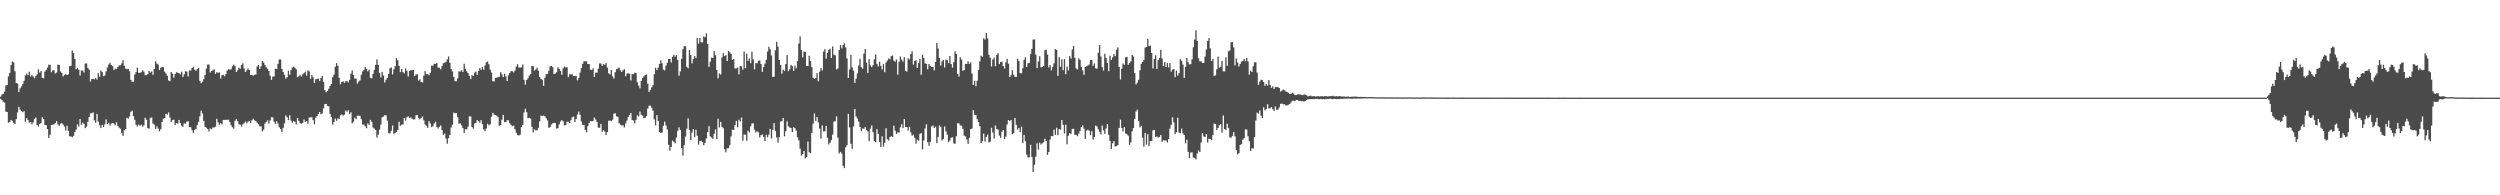 <?xml version="1.0" encoding="UTF-8"?>
<svg xmlns="http://www.w3.org/2000/svg" width="1920" height="150">
  <path d="M0 74.237h1v1.628H0zM1 72.570h1v4.290H1zM2 72.077h1v6.059H2zM3 70.331h1v8.521H3zM4 65.652h1v20.051H4zM5 65.301h1v20.724H5zM6 58.551h1v35.734H6zM7 55.984h1v37.622H7zM8 50.017h1v42.219H8zM9 47.265h1v45.499H9zM10 47.957h1v46.279H10zM11 54.722h1v40.527H11zM12 63.669h1v27.802H12zM13 64.159h1v22.210H13zM14 70.588h1v11.444H14zM15 67.785h1v16.457H15zM16 66.336h1v18.976H16zM17 64.569h1v21.654H17zM18 61.986h1v23.346H18zM19 57.977h1v35.476H19zM20 56.506h1v34.225H20zM21 57.773h1v34.341H21zM22 55.088h1v39.124H22zM23 58.725h1v34.929H23zM24 57.650h1v37.772H24zM25 58.653h1v35.405H25zM26 60.129h1v31.175H26zM27 58.505h1v31.800H27zM28 57.211h1v38.715H28zM29 53.237h1v44.054H29zM30 55.763h1v39.396H30zM31 54.559h1v40.000H31zM32 59.821h1v30.218H32zM33 60.203h1v31.302H33zM34 55.057h1v40.790H34zM35 53.694h1v42.477H35zM36 51.857h1v47.209H36zM37 49.669h1v56.245H37zM38 49.780h1v53.626H38zM39 55.492h1v40.495H39zM40 54.078h1v41.779H40zM41 53.929h1v41.577H41zM42 56.429h1v38.061H42zM43 55.710h1v37.319H43zM44 49.557h1v46.050H44zM45 49.913h1v46.703H45zM46 54.839h1v40.069H46zM47 55.962h1v38.593H47zM48 58.677h1v37.004H48zM49 57.458h1v39.718H49zM50 57.006h1v43.249H50zM51 57.667h1v38.874H51zM52 57.083h1v43.437H52zM53 50.793h1v53.904H53zM54 50.542h1v54.197H54zM55 38.735h1v66.672H55zM56 40.798h1v63.559H56zM57 45.350h1v56.050H57zM58 53.155h1v46.360H58zM59 52.051h1v43.456H59zM60 53.497h1v43.748H60zM61 58.000h1v33.415H61zM62 54.208h1v41.647H62zM63 54.109h1v39.972H63zM64 55.648h1v39.411H64zM65 48.858h1v49.524H65zM66 48.689h1v48.494H66zM67 52.149h1v41.366H67zM68 53.502h1v36.369H68zM69 62.596h1v24.452H69zM70 60.725h1v26.317H70zM71 60.508h1v25.757H71zM72 60.933h1v31.408H72zM73 59.872h1v34.410H73zM74 61.133h1v26.342H74zM75 56.174h1v37.256H75zM76 58.924h1v37.281H76zM77 54.117h1v44.214H77zM78 55.414h1v40.410H78zM79 58.520h1v39.066H79zM80 57.979h1v37.529H80zM81 54.854h1v36.868H81zM82 51.882h1v43.327H82zM83 49.552h1v44.806H83zM84 48.119h1v48.413H84zM85 49.901h1v44.992H85zM86 50.830h1v43.640H86zM87 53.744h1v41.162H87zM88 52.799h1v43.505H88zM89 53.054h1v40.877H89zM90 51.421h1v45.248H90zM91 50.216h1v47.812H91zM92 50.113h1v48.816H92zM93 48.676h1v53.354H93zM94 46.209h1v58.141H94zM95 50.589h1v49.443H95zM96 52.653h1v46.403H96zM97 53.128h1v37.364H97zM98 52.833h1v38.342H98zM99 54.748h1v34.688H99zM100 61.331h1v24.506H100zM101 62.804h1v22.229H101zM102 62.778h1v26.418H102zM103 57.250h1v34.814H103zM104 55.343h1v40.442H104zM105 51.903h1v45.239H105zM106 55.896h1v39.770H106zM107 55.894h1v40.713H107zM108 55.462h1v40.263H108zM109 53.918h1v43.362H109zM110 55.020h1v41.230H110zM111 57.783h1v32.676H111zM112 57.678h1v34.253H112zM113 56.956h1v41.434H113zM114 54.516h1v44.298H114zM115 55.697h1v34.762H115zM116 54.907h1v35.368H116zM117 57.463h1v37.390H117zM118 52.971h1v42.772H118zM119 47.139h1v51.887H119zM120 48.862h1v48.184H120zM121 49.624h1v49.088H121zM122 53.696h1v47.241H122zM123 52.044h1v47.254H123zM124 51.312h1v42.317H124zM125 51.660h1v39.496H125zM126 55.059h1v35.567H126zM127 56.496h1v30.963H127zM128 58.161h1v29.812H128zM129 61.818h1v24.570H129zM130 62.328h1v27.932H130zM131 55.355h1v38.365H131zM132 56.649h1v35.658H132zM133 59.649h1v32.269H133zM134 56.867h1v39.236H134zM135 55.477h1v38.975H135zM136 55.841h1v39.201H136zM137 56.097h1v36.027H137zM138 57.099h1v37.486H138zM139 55.022h1v41.424H139zM140 59.140h1v38.125H140zM141 57.008h1v37.719H141zM142 54.635h1v40.332H142zM143 55.054h1v38.343H143zM144 58.728h1v34.388H144zM145 54.119h1v43.495H145zM146 54.190h1v43.564H146zM147 52.256h1v47.763H147zM148 51.320h1v50.686H148zM149 53.429h1v46.327H149zM150 54.304h1v44.711H150zM151 53.040h1v43.053H151zM152 52.184h1v41.371H152zM153 62.088h1v27.196H153zM154 63.892h1v21.135H154zM155 62.750h1v24.489H155zM156 60.815h1v32.016H156zM157 57.532h1v39.914H157zM158 52.706h1v45.388H158zM159 49.634h1v49.410H159zM160 49.576h1v51.365H160zM161 55.670h1v42.916H161zM162 54.549h1v44.734H162zM163 54.010h1v43.922H163zM164 53.255h1v44.592H164zM165 56.686h1v40.585H165zM166 55.470h1v35.770H166zM167 55.955h1v38.000H167zM168 55.674h1v40.072H168zM169 60.237h1v34.287H169zM170 57.757h1v37.804H170zM171 57.503h1v34.601H171zM172 58.609h1v33.487H172zM173 56.878h1v35.153H173zM174 54.183h1v37.832H174zM175 53.131h1v38.779H175zM176 53.438h1v40.283H176zM177 53.251h1v42.941H177zM178 50.947h1v46.815H178zM179 49.660h1v49.144H179zM180 50.814h1v41.973H180zM181 55.277h1v36.124H181zM182 54.133h1v38.903H182zM183 51.915h1v43.510H183zM184 52.789h1v42.917H184zM185 49.874h1v47.344H185zM186 48.650h1v46.863H186zM187 52.562h1v42.063H187zM188 55.254h1v38.120H188zM189 54.069h1v40.772H189zM190 52.606h1v40.764H190zM191 53.825h1v38.992H191zM192 57.536h1v36.748H192zM193 57.518h1v34.868H193zM194 58.052h1v33.149H194zM195 57.377h1v35.018H195zM196 57.232h1v35.791H196zM197 51.083h1v43.158H197zM198 49.916h1v45.539H198zM199 52.948h1v44.012H199zM200 50.927h1v46.165H200zM201 46.869h1v54.119H201zM202 48.042h1v51.482H202zM203 49.823h1v45.138H203zM204 51.668h1v41.949H204zM205 52.736h1v39.721H205zM206 54.551h1v40.349H206zM207 58.160h1v34.424H207zM208 61.347h1v28.665H208zM209 58.939h1v31.223H209zM210 58.661h1v34.777H210zM211 52.726h1v42.418H211zM212 53.053h1v40.151H212zM213 49.001h1v45.947H213zM214 45.686h1v52.106H214zM215 45.673h1v53.431H215zM216 52.950h1v48.443H216zM217 55.220h1v42.980H217zM218 57.413h1v37.345H218zM219 60.440h1v28.256H219zM220 59.215h1v30.781H220zM221 54.287h1v37.972H221zM222 57.385h1v31.143H222zM223 53.851h1v38.719H223zM224 51.980h1v42.222H224zM225 51.281h1v41.742H225zM226 52.045h1v41.513H226zM227 53.167h1v42.349H227zM228 59.295h1v31.344H228zM229 58.530h1v34.317H229zM230 57.436h1v37.253H230zM231 58.805h1v36.169H231zM232 57.056h1v37.371H232zM233 56.216h1v35.555H233zM234 55.119h1v38.477H234zM235 58.043h1v34.929H235zM236 54.134h1v40.953H236zM237 54.843h1v35.551H237zM238 60.510h1v29.578H238zM239 57.611h1v32.535H239zM240 59.458h1v32.840H240zM241 63.623h1v31.874H241zM242 60.815h1v29.593H242zM243 60.653h1v28.443H243zM244 60.279h1v27.258H244zM245 62.254h1v23.761H245zM246 60.016h1v27.764H246zM247 58.309h1v28.823H247zM248 62.855h1v20.415H248zM249 69.246h1v10.676H249zM250 70.834h1v9.010H250zM251 69.857h1v11.418H251zM252 68.125h1v13.502H252zM253 65.962h1v21.474H253zM254 64.510h1v25.430H254zM255 59.265h1v36.339H255zM256 57.319h1v36.382H256zM257 51.232h1v39.920H257zM258 48.504h1v44.252H258zM259 50.552h1v40.435H259zM260 59.747h1v31.717H260zM261 64.786h1v23.727H261zM262 62.987h1v24.897H262zM263 62.463h1v26.297H263zM264 63.573h1v24.440H264zM265 62.478h1v22.398H265zM266 62.247h1v23.635H266zM267 63.244h1v21.413H267zM268 61.302h1v26.273H268zM269 56.574h1v29.711H269zM270 54.108h1v40.606H270zM271 57.534h1v35.948H271zM272 60.383h1v29.989H272zM273 60.356h1v31.205H273zM274 64.184h1v24.698H274zM275 62.544h1v26.306H275zM276 61.750h1v27.220H276zM277 57.402h1v34.158H277zM278 54.839h1v40.720H278zM279 53.767h1v41.988H279zM280 51.412h1v45.571H280zM281 53.016h1v45.440H281zM282 54.855h1v39.931H282zM283 53.569h1v42.358H283zM284 59.748h1v32.305H284zM285 60.224h1v33.315H285zM286 56.714h1v41.240H286zM287 53.666h1v45.090H287zM288 49.808h1v49.980H288zM289 45.566h1v60.051H289zM290 49.906h1v53.540H290zM291 55.895h1v43.692H291zM292 59.421h1v36.339H292zM293 55.216h1v34.871H293zM294 58.035h1v31.490H294zM295 63.341h1v25.142H295zM296 61.232h1v27.400H296zM297 59.781h1v32.898H297zM298 56.775h1v45.455H298zM299 52.428h1v50.109H299zM300 51.812h1v48.621H300zM301 57.173h1v39.184H301zM302 53.290h1v49.440H302zM303 50.775h1v51.414H303zM304 44.588h1v56.701H304zM305 46.286h1v53.596H305zM306 50.564h1v42.917H306zM307 55.409h1v41.180H307zM308 52.998h1v42.819H308zM309 55.377h1v40.105H309zM310 56.294h1v34.267H310zM311 52.504h1v40.236H311zM312 54.384h1v35.627H312zM313 58.780h1v30.584H313zM314 54.438h1v36.246H314zM315 53.981h1v36.126H315zM316 53.909h1v37.285H316zM317 53.667h1v38.133H317zM318 58.428h1v33.174H318zM319 57.176h1v31.418H319zM320 56.965h1v31.297H320zM321 61.895h1v28.844H321zM322 60.917h1v30.854H322zM323 62.976h1v27.506H323zM324 63.387h1v26.083H324zM325 58.112h1v34.333H325zM326 54.616h1v41.089H326zM327 57.049h1v39.531H327zM328 56.850h1v41.348H328zM329 57.823h1v35.230H329zM330 55.760h1v39.158H330zM331 50.422h1v47.282H331zM332 50.475h1v46.509H332zM333 49.007h1v45.816H333zM334 49.027h1v44.411H334zM335 48.371h1v49.062H335zM336 51.932h1v46.758H336zM337 52.036h1v45.352H337zM338 53.201h1v43.100H338zM339 50.663h1v49.270H339zM340 48.619h1v54.850H340zM341 48.000h1v54.581H341zM342 47.742h1v58.672H342zM343 45.678h1v64.639H343zM344 43.366h1v62.709H344zM345 48.281h1v55.345H345zM346 52.997h1v44.962H346zM347 54.910h1v40.863H347zM348 59.045h1v27.452H348zM349 62.352h1v24.695H349zM350 62.428h1v24.340H350zM351 60.142h1v29.930H351zM352 54.780h1v40.300H352zM353 54.962h1v39.747H353zM354 53.963h1v42.345H354zM355 55.350h1v43.035H355zM356 49.000h1v53.073H356zM357 52.809h1v46.409H357zM358 54.859h1v44.520H358zM359 56.142h1v41.068H359zM360 58.238h1v31.106H360zM361 60.713h1v28.751H361zM362 57.674h1v39.831H362zM363 58.370h1v40.394H363zM364 55.834h1v39.117H364zM365 55.009h1v39.350H365zM366 57.491h1v34.712H366zM367 54.487h1v38.600H367zM368 52.272h1v41.982H368zM369 53.642h1v38.629H369zM370 51.300h1v44.140H370zM371 53.580h1v45.817H371zM372 50.204h1v50.487H372zM373 47.877h1v50.777H373zM374 47.266h1v47.757H374zM375 49.371h1v46.888H375zM376 53.474h1v41.949H376zM377 55.716h1v34.057H377zM378 62.300h1v24.324H378zM379 62.553h1v25.494H379zM380 59.915h1v28.557H380zM381 59.680h1v29.147H381zM382 59.164h1v30.836H382zM383 58.917h1v37.579H383zM384 55.440h1v40.570H384zM385 57.241h1v34.592H385zM386 59.263h1v28.994H386zM387 56.647h1v37.129H387zM388 58.664h1v35.033H388zM389 62.187h1v30.155H389zM390 57.867h1v34.533H390zM391 56.073h1v38.565H391zM392 54.586h1v41.399H392zM393 54.741h1v42.209H393zM394 55.670h1v40.796H394zM395 54.187h1v45.008H395zM396 51.135h1v50.805H396zM397 49.283h1v54.462H397zM398 51.849h1v52.252H398zM399 51.909h1v51.522H399zM400 51.718h1v45.836H400zM401 49.503h1v46.389H401zM402 61.275h1v25.111H402zM403 64.962h1v18.548H403zM404 61.399h1v24.807H404zM405 60.063h1v30.826H405zM406 58.030h1v32.465H406zM407 56.916h1v34.121H407zM408 50.734h1v46.704H408zM409 50.815h1v50.828H409zM410 54.099h1v45.243H410zM411 53.339h1v46.789H411zM412 51.974h1v48.092H412zM413 54.287h1v43.866H413zM414 59.233h1v33.978H414zM415 60.636h1v28.092H415zM416 61.292h1v27.770H416zM417 65.888h1v22.880H417zM418 59.684h1v29.657H418zM419 57.000h1v33.819H419zM420 56.694h1v35.875H420zM421 54.323h1v43.792H421zM422 50.993h1v46.688H422zM423 50.695h1v44.881H423zM424 51.541h1v43.185H424zM425 56.940h1v37.426H425zM426 56.401h1v38.148H426zM427 55.437h1v43.298H427zM428 51.639h1v46.822H428zM429 53.006h1v42.526H429zM430 54.523h1v38.782H430zM431 57.460h1v34.795H431zM432 52.546h1v40.566H432zM433 51.111h1v45.241H433zM434 51.740h1v44.327H434zM435 51.588h1v41.839H435zM436 59.260h1v34.211H436zM437 57.060h1v37.404H437zM438 57.212h1v35.109H438zM439 57.015h1v33.083H439zM440 58.452h1v31.070H440zM441 58.340h1v35.368H441zM442 58.454h1v32.844H442zM443 61.746h1v26.253H443zM444 59.935h1v25.721H444zM445 55.755h1v32.427H445zM446 52.309h1v41.043H446zM447 48.975h1v46.981H447zM448 47.062h1v48.859H448zM449 47.037h1v52.736H449zM450 47.138h1v54.556H450zM451 49.201h1v47.737H451zM452 49.193h1v45.254H452zM453 53.477h1v39.446H453zM454 53.793h1v39.412H454zM455 52.478h1v40.402H455zM456 59.069h1v31.141H456zM457 55.691h1v36.125H457zM458 55.864h1v37.815H458zM459 52.674h1v45.334H459zM460 48.761h1v49.383H460zM461 48.754h1v46.419H461zM462 50.566h1v50.664H462zM463 49.215h1v50.755H463zM464 49.821h1v51.228H464zM465 48.455h1v55.259H465zM466 51.909h1v49.461H466zM467 56.276h1v36.458H467zM468 57.161h1v35.428H468zM469 53.727h1v39.338H469zM470 58.683h1v33.243H470zM471 60.318h1v27.039H471zM472 55.426h1v31.551H472zM473 53.193h1v36.170H473zM474 52.610h1v37.069H474zM475 51.874h1v42.761H475zM476 54.050h1v41.757H476zM477 55.233h1v41.139H477zM478 54.019h1v42.221H478zM479 53.091h1v44.793H479zM480 58.573h1v36.215H480zM481 56.488h1v36.153H481zM482 56.286h1v33.547H482zM483 56.664h1v31.622H483zM484 61.822h1v24.968H484zM485 56.951h1v35.133H485zM486 57.003h1v35.616H486zM487 55.805h1v38.934H487zM488 56.101h1v35.976H488zM489 63.189h1v25.292H489zM490 65.736h1v23.706H490zM491 67.798h1v17.810H491zM492 62.116h1v26.046H492zM493 59.858h1v28.928H493zM494 58.603h1v32.201H494zM495 57.713h1v32.846H495zM496 57.178h1v31.917H496zM497 64.330h1v19.078H497zM498 70.543h1v10.635H498zM499 68.964h1v12.196H499zM500 67.128h1v15.624H500zM501 65.397h1v19.599H501zM502 56.927h1v34.769H502zM503 52.009h1v44.260H503zM504 53.844h1v34.601H504zM505 51.912h1v40.913H505zM506 49.138h1v52.277H506zM507 46.340h1v55.660H507zM508 48.662h1v53.099H508zM509 53.421h1v43.198H509zM510 54.039h1v39.384H510zM511 50.378h1v45.960H511zM512 48.292h1v51.164H512zM513 45.278h1v65.933H513zM514 45.240h1v70.403H514zM515 48.016h1v64.822H515zM516 43.635h1v64.366H516zM517 42.042h1v66.768H517zM518 43.569h1v66.505H518zM519 42.204h1v63.389H519zM520 45.994h1v54.437H520zM521 58.164h1v39.629H521zM522 54.815h1v45.053H522zM523 45.086h1v68.596H523zM524 37.825h1v81.672H524zM525 35.496h1v75.997H525zM526 35.520h1v69.313H526zM527 51.333h1v47.499H527zM528 52.451h1v38.463H528zM529 38.395h1v61.338H529zM530 42.270h1v65.256H530zM531 48.638h1v53.182H531zM532 45.430h1v53.697H532zM533 43.076h1v62.301H533zM534 44.669h1v54.962H534zM535 29.070h1v75.178H535zM536 33.590h1v77.445H536zM537 29.121h1v79.073H537zM538 32.429h1v75.696H538zM539 32.665h1v76.390H539zM540 27.993h1v83.532H540zM541 28.606h1v81.096H541zM542 25.612h1v80.742H542zM543 33.714h1v67.758H543zM544 51.328h1v45.571H544zM545 47.340h1v57.437H545zM546 44.226h1v61.469H546zM547 44.476h1v62.159H547zM548 39.216h1v63.569H548zM549 42.466h1v56.947H549zM550 53.684h1v53.132H550zM551 60.133h1v31.048H551zM552 56.405h1v41.459H552zM553 57.277h1v36.387H553zM554 44.155h1v53.233H554zM555 40.788h1v57.650H555zM556 43.054h1v71.538H556zM557 42.355h1v74.616H557zM558 46.881h1v67.074H558zM559 39.085h1v74.756H559zM560 40.137h1v71.343H560zM561 41.473h1v63.258H561zM562 45.932h1v53.666H562zM563 45.303h1v54.475H563zM564 52.566h1v43.398H564zM565 52.454h1v40.414H565zM566 51.925h1v45.794H566zM567 57.107h1v34.818H567zM568 50.761h1v42.503H568zM569 50.952h1v39.314H569zM570 53.559h1v54.517H570zM571 39.560h1v63.684H571zM572 52.312h1v51.158H572zM573 41.206h1v66.826H573zM574 46.793h1v53.605H574zM575 44.907h1v56.770H575zM576 48.601h1v48.477H576zM577 39.709h1v55.163H577zM578 45.563h1v49.130H578zM579 53.230h1v46.355H579zM580 48.370h1v53.434H580zM581 48.662h1v52.201H581zM582 46.677h1v54.893H582zM583 46.493h1v59.042H583zM584 49.214h1v54.543H584zM585 55.134h1v48.088H585zM586 51.521h1v53.634H586zM587 48.860h1v59.403H587zM588 45.942h1v57.562H588zM589 39.599h1v65.933H589zM590 35.836h1v67.595H590zM591 37.840h1v61.144H591zM592 42.618h1v63.681H592zM593 59.100h1v40.649H593zM594 58.880h1v35.612H594zM595 38.630h1v61.852H595zM596 32.091h1v73.455H596zM597 35.717h1v73.831H597zM598 46.087h1v59.222H598zM599 49.818h1v43.578H599zM600 56.601h1v36.461H600zM601 53.449h1v37.166H601zM602 54.612h1v50.087H602zM603 49.214h1v51.540H603zM604 42.272h1v50.920H604zM605 54.684h1v42.352H605zM606 53.175h1v44.660H606zM607 49.833h1v48.461H607zM608 50.817h1v50.609H608zM609 54.442h1v43.282H609zM610 50.358h1v48.091H610zM611 52.524h1v47.703H611zM612 46.927h1v58.469H612zM613 33.408h1v74.369H613zM614 27.962h1v86.230H614zM615 38.385h1v81.054H615zM616 44.104h1v74.295H616zM617 39.649h1v76.305H617zM618 39.847h1v81.805H618zM619 50.638h1v70.033H619zM620 50.736h1v57.948H620zM621 42.785h1v74.217H621zM622 46.922h1v70.610H622zM623 51.556h1v50.484H623zM624 59.649h1v35.340H624zM625 60.620h1v26.521H625zM626 59.939h1v32.903H626zM627 56.158h1v33.638H627zM628 62.446h1v31.500H628zM629 55.017h1v43.762H629zM630 52.264h1v54.200H630zM631 54.086h1v42.284H631zM632 39.581h1v61.317H632zM633 37.780h1v63.015H633zM634 45.030h1v51.691H634zM635 40.640h1v65.094H635zM636 38.441h1v72.511H636zM637 37.414h1v72.272H637zM638 44.430h1v63.185H638zM639 35.664h1v67.693H639zM640 41.961h1v51.483H640zM641 42.552h1v50.533H641zM642 53.367h1v35.993H642zM643 52.596h1v53.130H643zM644 38.411h1v79.471H644zM645 34.603h1v82.026H645zM646 37.132h1v80.864H646zM647 34.555h1v92.778H647zM648 33.182h1v95.950H648zM649 36.397h1v76.720H649zM650 44.938h1v66.618H650zM651 59.872h1v27.626H651zM652 53.348h1v44.485H652zM653 42.197h1v68.207H653zM654 51.719h1v62.576H654zM655 54.210h1v42.899H655zM656 63.637h1v20.014H656zM657 60.441h1v28.931H657zM658 56.422h1v34.538H658zM659 50.281h1v43.193H659zM660 45.160h1v52.389H660zM661 51.593h1v49.229H661zM662 52.736h1v45.942H662zM663 41.129h1v57.782H663zM664 37.658h1v59.909H664zM665 48.067h1v51.736H665zM666 55.976h1v45.011H666zM667 45.411h1v63.049H667zM668 50.228h1v48.538H668zM669 51.486h1v44.896H669zM670 49.997h1v51.607H670zM671 45.492h1v62.796H671zM672 41.825h1v67.457H672zM673 49.065h1v50.183H673zM674 51.050h1v51.810H674zM675 47.460h1v61.584H675zM676 50.488h1v62.450H676zM677 53.302h1v51.432H677zM678 49.237h1v63.376H678zM679 55.446h1v54.178H679zM680 48.048h1v50.482H680zM681 46.437h1v60.539H681zM682 44.969h1v62.889H682zM683 45.503h1v59.727H683zM684 43.086h1v61.563H684zM685 42.631h1v62.543H685zM686 46.539h1v50.039H686zM687 47.340h1v53.025H687zM688 45.656h1v57.175H688zM689 57.326h1v44.367H689zM690 47.454h1v54.347H690zM691 43.375h1v54.393H691zM692 45.801h1v49.600H692zM693 47.300h1v51.034H693zM694 43.949h1v47.448H694zM695 54.498h1v43.096H695zM696 55.005h1v42.577H696zM697 44.763h1v55.487H697zM698 45.603h1v51.809H698zM699 41.536h1v60.134H699zM700 39.498h1v64.732H700zM701 49.617h1v53.710H701zM702 46.937h1v58.941H702zM703 46.157h1v64.159H703zM704 52.156h1v55.063H704zM705 48.431h1v59.646H705zM706 45.333h1v57.457H706zM707 57.413h1v44.791H707zM708 42.094h1v72.660H708zM709 44.499h1v63.372H709zM710 48.701h1v49.962H710zM711 49.115h1v46.395H711zM712 53.218h1v56.060H712zM713 49.145h1v62.781H713zM714 50.627h1v58.307H714zM715 51.512h1v45.689H715zM716 51.440h1v44.919H716zM717 53.992h1v44.294H717zM718 47.624h1v49.657H718zM719 33.060h1v76.887H719zM720 37.287h1v67.997H720zM721 44.540h1v51.793H721zM722 50.398h1v46.924H722zM723 47.191h1v60.718H723zM724 46.058h1v60.654H724zM725 51.765h1v45.410H725zM726 45.712h1v55.196H726zM727 46.205h1v57.217H727zM728 48.457h1v60.733H728zM729 43.033h1v64.824H729zM730 49.227h1v56.477H730zM731 51.915h1v53.489H731zM732 47.673h1v62.424H732zM733 39.414h1v71.021H733zM734 41.429h1v63.228H734zM735 56.819h1v37.769H735zM736 58.850h1v35.999H736zM737 43.981h1v52.313H737zM738 45.782h1v50.788H738zM739 54.392h1v44.602H739zM740 53.797h1v50.329H740zM741 49.047h1v55.763H741zM742 49.150h1v57.939H742zM743 47.043h1v63.445H743zM744 49.074h1v56.805H744zM745 47.866h1v51.376H745zM746 56.533h1v42.273H746zM747 65.249h1v19.349H747zM748 61.980h1v26.173H748zM749 66.199h1v22.051H749zM750 61.996h1v29.565H750zM751 53.696h1v40.117H751zM752 47.178h1v49.696H752zM753 42.762h1v67.081H753zM754 43.593h1v64.931H754zM755 29.461h1v73.216H755zM756 30.436h1v78.215H756zM757 25.306h1v79.811H757zM758 29.505h1v73.794H758zM759 42.078h1v67.293H759zM760 44.344h1v64.450H760zM761 51.077h1v47.084H761zM762 45.695h1v56.038H762zM763 44.303h1v62.027H763zM764 50.880h1v45.472H764zM765 42.176h1v56.904H765zM766 40.898h1v58.706H766zM767 49.259h1v54.841H767zM768 47.665h1v58.120H768zM769 47.318h1v53.793H769zM770 50.689h1v49.156H770zM771 52.642h1v54.226H771zM772 47.842h1v57.005H772zM773 45.231h1v50.375H773zM774 48.965h1v43.215H774zM775 59.119h1v33.857H775zM776 57.821h1v34.363H776zM777 53.903h1v49.141H777zM778 57.402h1v44.889H778zM779 59.029h1v31.654H779zM780 59.035h1v36.848H780zM781 45.090h1v54.367H781zM782 46.911h1v51.320H782zM783 56.164h1v45.348H783zM784 56.318h1v40.957H784zM785 52.452h1v57.442H785zM786 45.922h1v57.701H786zM787 43.962h1v64.469H787zM788 51.441h1v67.255H788zM789 48.656h1v72.217H789zM790 48.273h1v72.594H790zM791 41.576h1v69.581H791zM792 37.533h1v83.032H792zM793 30.402h1v101.638H793zM794 30.276h1v96.295H794zM795 42.004h1v78.320H795zM796 52.254h1v57.771H796zM797 47.155h1v67.742H797zM798 43.195h1v66.369H798zM799 51.723h1v59.306H799zM800 51.452h1v58.609H800zM801 50.625h1v58.630H801zM802 38.619h1v67.920H802zM803 38.200h1v70.163H803zM804 41.959h1v76.977H804zM805 51.728h1v64.985H805zM806 49.972h1v57.230H806zM807 54.033h1v50.459H807zM808 51.344h1v53.237H808zM809 48.625h1v50.901H809zM810 37.718h1v65.877H810zM811 38.222h1v59.830H811zM812 58.250h1v45.571H812zM813 43.924h1v55.218H813zM814 51.204h1v48.345H814zM815 45.636h1v46.541H815zM816 53.904h1v41.997H816zM817 45.439h1v57.138H817zM818 56.937h1v38.850H818zM819 51.167h1v59.660H819zM820 54.124h1v50.182H820zM821 43.092h1v59.063H821zM822 45.004h1v57.816H822zM823 37.919h1v61.115H823zM824 35.222h1v63.667H824zM825 44.270h1v59.237H825zM826 52.524h1v51.064H826zM827 53.294h1v51.323H827zM828 44.860h1v57.729H828zM829 45.902h1v54.642H829zM830 51.353h1v46.319H830zM831 54.076h1v42.274H831zM832 57.468h1v41.334H832zM833 51.479h1v55.238H833zM834 50.842h1v49.452H834zM835 50.375h1v49.224H835zM836 49.503h1v50.868H836zM837 46.153h1v57.693H837zM838 46.007h1v54.740H838zM839 50.551h1v56.688H839zM840 48.697h1v56.546H840zM841 52.454h1v44.023H841zM842 52.739h1v44.398H842zM843 40.559h1v58.657H843zM844 34.523h1v66.749H844zM845 43.390h1v59.911H845zM846 51.504h1v44.901H846zM847 54.193h1v45.909H847zM848 41.248h1v61.499H848zM849 44.476h1v54.175H849zM850 48.449h1v46.800H850zM851 54.737h1v48.743H851zM852 42.754h1v65.478H852zM853 46.021h1v68.317H853zM854 44.034h1v66.096H854zM855 41.595h1v66.805H855zM856 43.115h1v69.315H856zM857 38.153h1v74.063H857zM858 36.421h1v74.931H858zM859 51.338h1v46.903H859zM860 61.049h1v30.794H860zM861 52.736h1v45.553H861zM862 48.742h1v52.163H862zM863 49.743h1v47.902H863zM864 44.015h1v58.447H864zM865 43.662h1v59.480H865zM866 49.807h1v54.394H866zM867 48.419h1v62.791H867zM868 47.206h1v62.130H868zM869 42.212h1v58.617H869zM870 43.401h1v54.951H870zM871 56.114h1v35.324H871zM872 64.816h1v20.810H872zM873 63.494h1v20.714H873zM874 61.273h1v31.579H874zM875 53.965h1v43.895H875zM876 48.950h1v47.674H876zM877 47.462h1v58.337H877zM878 46.023h1v66.620H878zM879 36.525h1v65.576H879zM880 36.096h1v74.938H880zM881 29.992h1v73.072H881zM882 35.396h1v76.775H882zM883 35.019h1v73.288H883zM884 40.699h1v67.549H884zM885 52.573h1v47.576H885zM886 45.291h1v54.510H886zM887 42.451h1v62.662H887zM888 52.946h1v51.839H888zM889 46.185h1v59.422H889zM890 44.480h1v60.694H890zM891 38.263h1v65.358H891zM892 44.957h1v63.948H892zM893 50.779h1v57.071H893zM894 47.779h1v60.097H894zM895 51.455h1v56.484H895zM896 48.447h1v61.057H896zM897 51.762h1v55.061H897zM898 48.391h1v50.430H898zM899 54.997h1v40.900H899zM900 53.530h1v36.581H900zM901 53.006h1v40.953H901zM902 59.299h1v43.750H902zM903 54.224h1v47.236H903zM904 58.067h1v32.373H904zM905 56.146h1v45.759H905zM906 45.522h1v56.762H906zM907 46.688h1v51.980H907zM908 49.619h1v52.771H908zM909 59.822h1v43.842H909zM910 51.304h1v58.816H910zM911 44.438h1v62.953H911zM912 47.819h1v68.863H912zM913 49.447h1v71.958H913zM914 49.299h1v67.859H914zM915 45.579h1v71.420H915zM916 36.282h1v84.654H916zM917 30.348h1v91.103H917zM918 23.242h1v99.132H918zM919 31.422h1v86.478H919zM920 44.770h1v70.805H920zM921 47.034h1v69.704H921zM922 47.147h1v62.371H922zM923 48.282h1v53.891H923zM924 48.348h1v56.418H924zM925 43.425h1v61.888H925zM926 38.011h1v65.015H926zM927 31.509h1v78.013H927zM928 29.292h1v77.213H928zM929 37.172h1v69.565H929zM930 46.932h1v60.719H930zM931 45.221h1v58.557H931zM932 58.298h1v36.642H932zM933 57.899h1v37.269H933zM934 53.223h1v46.494H934zM935 43.457h1v54.803H935zM936 51.967h1v44.184H936zM937 51.360h1v44.079H937zM938 46.727h1v55.113H938zM939 54.803h1v33.948H939zM940 54.864h1v44.232H940zM941 44.024h1v55.700H941zM942 50.564h1v44.460H942zM943 39.360h1v58.997H943zM944 38.767h1v66.705H944zM945 32.529h1v73.267H945zM946 32.241h1v72.098H946zM947 36.393h1v65.014H947zM948 50.208h1v54.499H948zM949 44.782h1v70.423H949zM950 48.049h1v70.506H950zM951 51.140h1v66.494H951zM952 49.049h1v62.240H952zM953 47.328h1v63.329H953zM954 46.778h1v60.492H954zM955 45.268h1v60.868H955zM956 47.051h1v52.359H956zM957 44.513h1v54.986H957zM958 47.194h1v57.438H958zM959 57.323h1v51.144H959zM960 54.231h1v61.698H960zM961 55.322h1v58.528H961zM962 50.868h1v63.162H962zM963 47.870h1v57.451H963zM964 47.919h1v44.668H964zM965 55.780h1v30.742H965zM966 65.151h1v22.121H966zM967 62.695h1v22.194H967zM968 61.301h1v27.536H968zM969 61.545h1v29.159H969zM970 62.907h1v19.491H970zM971 65.892h1v18.838H971zM972 64.512h1v19.298H972zM973 65.734h1v14.322H973zM974 61.579h1v21.622H974zM975 65.179h1v18.066H975zM976 67.476h1v14.751H976zM977 66.356h1v17.554H977zM978 68.409h1v16.810H978zM979 66.933h1v14.810H979zM980 66.857h1v17.429H980zM981 66.909h1v17.300H981zM982 67.574h1v14.980H982zM983 70.338h1v9.400H983zM984 69.575h1v9.975H984zM985 68.784h1v11.368H985zM986 69.380h1v10.711H986zM987 70.119h1v10.956H987zM988 70.678h1v10.322H988zM989 71.262h1v9.245H989zM990 72.208h1v7.660H990zM991 72.057h1v6.662H991zM992 71.183h1v6.294H992zM993 71.759h1v5.575H993zM994 73.002h1v4.687H994zM995 73.019h1v3.724H995zM996 72.461h1v4.414H996zM997 72.453h1v4.989H997zM998 72.503h1v4.908H998zM999 72.793h1v4.955H999zM1000 73.116h1v4.560H1000zM1001 72.516h1v5.574H1001zM1002 72.694h1v4.832H1002zM1003 73.159h1v3.631H1003zM1004 74.062h1v2.082H1004zM1005 73.689h1v2.542H1005zM1006 73.385h1v2.865H1006zM1007 73.987h1v2.114H1007zM1008 73.953h1v2.162H1008zM1009 73.832h1v2.341H1009zM1010 74.196h1v1.795H1010zM1011 73.922h1v2.008H1011zM1012 73.864h1v2.303H1012zM1013 74.090h1v2.020H1013zM1014 73.869h1v2.036H1014zM1015 73.943h1v2.321H1015zM1016 74.064h1v1.930H1016zM1017 73.828h1v2.486H1017zM1018 73.810h1v2.185H1018zM1019 74.103h1v1.829H1019zM1020 73.983h1v2.111H1020zM1021 73.809h1v1.890H1021zM1022 73.776h1v2.182H1022zM1023 73.564h1v2.632H1023zM1024 73.995h1v1.890H1024zM1025 74.046h1v1.993H1025zM1026 73.833h1v2.306H1026zM1027 74.080h1v1.895H1027zM1028 73.832h1v2.280H1028zM1029 73.952h1v1.961H1029zM1030 74.111h1v1.793H1030zM1031 74.140h1v1.753H1031zM1032 74.124h1v1.684H1032zM1033 74.331h1v1.389H1033zM1034 74.208h1v1.564H1034zM1035 74.064h1v1.602H1035zM1036 74.427h1v1.273H1036zM1037 74.350h1v1.484H1037zM1038 74.287h1v1.619H1038zM1039 74.202h1v1.465H1039zM1040 74.208h1v1.524H1040zM1041 74.197h1v1.514H1041zM1042 74.274h1v1.381H1042zM1043 74.445h1v1.257H1043zM1044 74.446h1v1.269H1044zM1045 74.363h1v1.247H1045zM1046 74.472h1v1.215H1046zM1047 74.424h1v1.149H1047zM1048 74.463h1v1.056H1048zM1049 74.610h1v1.000H1049zM1050 74.660h1v1.000H1050zM1051 74.509h1v1.000H1051zM1052 74.551h1v1.000H1052zM1053 74.503h1v1.000H1053zM1054 74.604h1v1.000H1054zM1055 74.585h1v1.000H1055zM1056 74.651h1v1.000H1056zM1057 74.728h1v1.000H1057zM1058 74.814h1v1.000H1058zM1059 74.688h1v1.000H1059zM1060 74.722h1v1.000H1060zM1061 74.716h1v1.000H1061zM1062 74.754h1v1.000H1062zM1063 74.762h1v1.000H1063zM1064 74.716h1v1.000H1064zM1065 74.782h1v1.000H1065zM1066 74.726h1v1.000H1066zM1067 74.773h1v1.000H1067zM1068 74.806h1v1.000H1068zM1069 74.754h1v1.000H1069zM1070 74.784h1v1.000H1070zM1071 74.801h1v1.000H1071zM1072 74.813h1v1.000H1072zM1073 74.810h1v1.000H1073zM1074 74.798h1v1.000H1074zM1075 74.798h1v1.000H1075zM1076 74.835h1v1.000H1076zM1077 74.861h1v1.000H1077zM1078 74.849h1v1.000H1078zM1079 74.789h1v1.000H1079zM1080 74.807h1v1.000H1080zM1081 74.828h1v1.000H1081zM1082 74.796h1v1.000H1082zM1083 74.782h1v1.000H1083zM1084 74.857h1v1.000H1084zM1085 74.845h1v1.000H1085zM1086 74.886h1v1.000H1086zM1087 74.826h1v1.000H1087zM1088 74.835h1v1.000H1088zM1089 74.855h1v1.000H1089zM1090 74.890h1v1.000H1090zM1091 74.868h1v1.000H1091zM1092 74.812h1v1.000H1092zM1093 74.820h1v1.000H1093zM1094 74.846h1v1.000H1094zM1095 74.821h1v1.000H1095zM1096 74.829h1v1.000H1096zM1097 74.839h1v1.000H1097zM1098 74.827h1v1.000H1098zM1099 74.870h1v1.000H1099zM1100 74.864h1v1.000H1100zM1101 74.877h1v1.000H1101zM1102 74.879h1v1.000H1102zM1103 74.838h1v1.000H1103zM1104 74.894h1v1.000H1104zM1105 74.900h1v1.000H1105zM1106 74.888h1v1.000H1106zM1107 74.930h1v1.000H1107zM1108 74.893h1v1.000H1108zM1109 74.892h1v1.000H1109zM1110 74.915h1v1.000H1110zM1111 74.912h1v1.000H1111zM1112 74.905h1v1.000H1112zM1113 74.934h1v1.000H1113zM1114 74.897h1v1.000H1114zM1115 74.888h1v1.000H1115zM1116 74.909h1v1.000H1116zM1117 74.933h1v1.000H1117zM1118 74.950h1v1.000H1118zM1119 74.945h1v1.000H1119zM1120 74.922h1v1.000H1120zM1121 74.938h1v1.000H1121zM1122 74.957h1v1.000H1122zM1123 74.927h1v1.000H1123zM1124 74.921h1v1.000H1124zM1125 74.935h1v1.000H1125zM1126 74.951h1v1.000H1126zM1127 74.944h1v1.000H1127zM1128 74.938h1v1.000H1128zM1129 74.937h1v1.000H1129zM1130 74.941h1v1.000H1130zM1131 74.954h1v1.000H1131zM1132 74.925h1v1.000H1132zM1133 74.943h1v1.000H1133zM1134 74.942h1v1.000H1134zM1135 74.941h1v1.000H1135zM1136 74.947h1v1.000H1136zM1137 74.964h1v1.000H1137zM1138 74.952h1v1.000H1138zM1139 74.960h1v1.000H1139zM1140 74.962h1v1.000H1140zM1141 74.952h1v1.000H1141zM1142 74.957h1v1.000H1142zM1143 74.956h1v1.000H1143zM1144 74.962h1v1.000H1144zM1145 74.954h1v1.000H1145zM1146 74.952h1v1.000H1146zM1147 74.957h1v1.000H1147zM1148 74.948h1v1.000H1148zM1149 74.953h1v1.000H1149zM1150 74.956h1v1.000H1150zM1151 74.950h1v1.000H1151zM1152 74.951h1v1.000H1152zM1153 74.950h1v1.000H1153zM1154 74.958h1v1.000H1154zM1155 74.946h1v1.000H1155zM1156 74.957h1v1.000H1156zM1157 74.962h1v1.000H1157zM1158 74.952h1v1.000H1158zM1159 74.963h1v1.000H1159zM1160 74.963h1v1.000H1160zM1161 74.961h1v1.000H1161zM1162 74.975h1v1.000H1162zM1163 74.968h1v1.000H1163zM1164 74.974h1v1.000H1164zM1165 74.973h1v1.000H1165zM1166 74.970h1v1.000H1166zM1167 74.977h1v1.000H1167zM1168 74.977h1v1.000H1168zM1169 74.971h1v1.000H1169zM1170 74.983h1v1.000H1170zM1171 74.970h1v1.000H1171zM1172 74.977h1v1.000H1172zM1173 74.983h1v1.000H1173zM1174 74.983h1v1.000H1174zM1175 74.980h1v1.000H1175zM1176 74.982h1v1.000H1176zM1177 74.985h1v1.000H1177zM1178 74.978h1v1.000H1178zM1179 74.972h1v1.000H1179zM1180 74.971h1v1.000H1180zM1181 74.973h1v1.000H1181zM1182 74.975h1v1.000H1182zM1183 74.976h1v1.000H1183zM1184 74.978h1v1.000H1184zM1185 74.985h1v1.000H1185zM1186 74.969h1v1.000H1186zM1187 74.979h1v1.000H1187zM1188 74.980h1v1.000H1188zM1189 74.982h1v1.000H1189zM1190 74.985h1v1.000H1190zM1191 74.986h1v1.000H1191zM1192 74.988h1v1.000H1192zM1193 74.984h1v1.000H1193zM1194 74.985h1v1.000H1194zM1195 74.986h1v1.000H1195zM1196 74.989h1v1.000H1196zM1197 74.980h1v1.000H1197zM1198 74.986h1v1.000H1198zM1199 74.984h1v1.000H1199zM1200 74.982h1v1.000H1200zM1201 74.982h1v1.000H1201zM1202 74.986h1v1.000H1202zM1203 74.988h1v1.000H1203zM1204 74.989h1v1.000H1204zM1205 74.985h1v1.000H1205zM1206 74.986h1v1.000H1206zM1207 74.989h1v1.000H1207zM1208 74.988h1v1.000H1208zM1209 74.989h1v1.000H1209zM1210 74.988h1v1.000H1210zM1211 74.986h1v1.000H1211zM1212 74.989h1v1.000H1212zM1213 74.977h1v1.000H1213zM1214 74.984h1v1.000H1214zM1215 74.985h1v1.000H1215zM1216 74.988h1v1.000H1216zM1217 74.993h1v1.000H1217zM1218 74.990h1v1.000H1218zM1219 74.990h1v1.000H1219zM1220 74.988h1v1.000H1220zM1221 74.991h1v1.000H1221zM1222 74.989h1v1.000H1222zM1223 74.990h1v1.000H1223zM1224 74.989h1v1.000H1224zM1225 74.990h1v1.000H1225zM1226 74.989h1v1.000H1226zM1227 74.986h1v1.000H1227zM1228 74.990h1v1.000H1228zM1229 74.987h1v1.000H1229zM1230 74.989h1v1.000H1230zM1231 74.989h1v1.000H1231zM1232 74.992h1v1.000H1232zM1233 74.990h1v1.000H1233zM1234 74.994h1v1.000H1234zM1235 74.991h1v1.000H1235zM1236 74.991h1v1.000H1236zM1237 74.990h1v1.000H1237zM1238 74.991h1v1.000H1238zM1239 74.992h1v1.000H1239zM1240 74.992h1v1.000H1240zM1241 74.993h1v1.000H1241zM1242 74.991h1v1.000H1242zM1243 74.993h1v1.000H1243zM1244 74.992h1v1.000H1244zM1245 74.992h1v1.000H1245zM1246 74.993h1v1.000H1246zM1247 74.992h1v1.000H1247zM1248 74.993h1v1.000H1248zM1249 74.991h1v1.000H1249zM1250 74.992h1v1.000H1250zM1251 74.993h1v1.000H1251zM1252 74.993h1v1.000H1252zM1253 74.993h1v1.000H1253zM1254 74.994h1v1.000H1254zM1255 74.993h1v1.000H1255zM1256 74.994h1v1.000H1256zM1257 74.992h1v1.000H1257zM1258 74.994h1v1.000H1258zM1259 74.993h1v1.000H1259zM1260 74.994h1v1.000H1260zM1261 74.994h1v1.000H1261zM1262 74.994h1v1.000H1262zM1263 74.996h1v1.000H1263zM1264 74.995h1v1.000H1264zM1265 74.995h1v1.000H1265zM1266 74.994h1v1.000H1266zM1267 74.996h1v1.000H1267zM1268 74.995h1v1.000H1268zM1269 74.995h1v1.000H1269zM1270 74.996h1v1.000H1270zM1271 74.996h1v1.000H1271zM1272 74.994h1v1.000H1272zM1273 74.996h1v1.000H1273zM1274 74.996h1v1.000H1274zM1275 74.996h1v1.000H1275zM1276 74.995h1v1.000H1276zM1277 74.993h1v1.000H1277zM1278 74.992h1v1.000H1278zM1279 74.994h1v1.000H1279zM1280 74.994h1v1.000H1280zM1281 74.995h1v1.000H1281zM1282 74.996h1v1.000H1282zM1283 74.996h1v1.000H1283zM1284 74.994h1v1.000H1284zM1285 74.996h1v1.000H1285zM1286 74.995h1v1.000H1286zM1287 74.996h1v1.000H1287zM1288 74.996h1v1.000H1288zM1289 74.996h1v1.000H1289zM1290 74.997h1v1.000H1290zM1291 74.995h1v1.000H1291zM1292 74.996h1v1.000H1292zM1293 74.996h1v1.000H1293zM1294 74.997h1v1.000H1294zM1295 74.996h1v1.000H1295zM1296 74.996h1v1.000H1296zM1297 74.996h1v1.000H1297zM1298 74.997h1v1.000H1298zM1299 74.997h1v1.000H1299zM1300 74.995h1v1.000H1300zM1301 74.996h1v1.000H1301zM1302 74.996h1v1.000H1302zM1303 74.996h1v1.000H1303zM1304 74.997h1v1.000H1304zM1305 74.995h1v1.000H1305zM1306 74.998h1v1.000H1306zM1307 74.996h1v1.000H1307zM1308 74.994h1v1.000H1308zM1309 74.997h1v1.000H1309zM1310 74.996h1v1.000H1310zM1311 74.996h1v1.000H1311zM1312 74.997h1v1.000H1312zM1313 74.997h1v1.000H1313zM1314 74.994h1v1.000H1314zM1315 74.996h1v1.000H1315zM1316 74.997h1v1.000H1316zM1317 74.997h1v1.000H1317zM1318 74.997h1v1.000H1318zM1319 74.997h1v1.000H1319zM1320 74.996h1v1.000H1320zM1321 74.996h1v1.000H1321zM1322 74.998h1v1.000H1322zM1323 74.998h1v1.000H1323zM1324 74.996h1v1.000H1324zM1325 74.997h1v1.000H1325zM1326 74.998h1v1.000H1326zM1327 74.998h1v1.000H1327zM1328 74.997h1v1.000H1328zM1329 74.997h1v1.000H1329zM1330 74.998h1v1.000H1330zM1331 74.998h1v1.000H1331zM1332 74.998h1v1.000H1332zM1333 74.997h1v1.000H1333zM1334 74.997h1v1.000H1334zM1335 74.997h1v1.000H1335zM1336 74.997h1v1.000H1336zM1337 74.999h1v1.000H1337zM1338 75.000h1v1.000H1338zM1339 75.000h1v1.000H1339zM1340 75.000h1v1.000H1340zM1341 75.000h1v1.000H1341zM1342 75.000h1v1.000H1342zM1343 75.000h1v1.000H1343zM1344 75.000h1v1.000H1344zM1345 75.000h1v1.000H1345zM1346 75.000h1v1.000H1346zM1347 75.000h1v1.000H1347zM1348 75.000h1v1.000H1348zM1349 75.000h1v1.000H1349zM1350 75.000h1v1.000H1350zM1351 75.000h1v1.000H1351zM1352 75.000h1v1.000H1352zM1353 75.000h1v1.000H1353zM1354 75.000h1v1.000H1354zM1355 75.000h1v1.000H1355zM1356 75.000h1v1.000H1356zM1357 75.000h1v1.000H1357zM1358 75.000h1v1.000H1358zM1359 75.000h1v1.000H1359zM1360 75.000h1v1.000H1360zM1361 75.000h1v1.000H1361zM1362 75.000h1v1.000H1362zM1363 75.000h1v1.000H1363zM1364 75.000h1v1.000H1364zM1365 75.000h1v1.000H1365zM1366 75.000h1v1.000H1366zM1367 75.000h1v1.000H1367zM1368 75.000h1v1.000H1368zM1369 75.000h1v1.000H1369zM1370 75.000h1v1.000H1370zM1371 75.000h1v1.000H1371zM1372 75.000h1v1.000H1372zM1373 75.000h1v1.000H1373zM1374 75.000h1v1.000H1374zM1375 75.000h1v1.000H1375zM1376 75.000h1v1.000H1376zM1377 75.000h1v1.000H1377zM1378 75.000h1v1.000H1378zM1379 75.000h1v1.000H1379zM1380 75.000h1v1.000H1380zM1381 75.000h1v1.000H1381zM1382 75.000h1v1.000H1382zM1383 75.000h1v1.000H1383zM1384 75.000h1v1.000H1384zM1385 75.000h1v1.000H1385zM1386 75.000h1v1.000H1386zM1387 75.000h1v1.000H1387zM1388 75.000h1v1.000H1388zM1389 75.000h1v1.000H1389zM1390 75.000h1v1.000H1390zM1391 75.000h1v1.000H1391zM1392 75.000h1v1.000H1392zM1393 75.000h1v1.000H1393zM1394 75.000h1v1.000H1394zM1395 75.000h1v1.000H1395zM1396 75.000h1v1.000H1396zM1397 75.000h1v1.000H1397zM1398 75.000h1v1.000H1398zM1399 75.000h1v1.000H1399zM1400 75.000h1v1.000H1400zM1401 75.000h1v1.000H1401zM1402 75.000h1v1.000H1402zM1403 75.000h1v1.000H1403zM1404 75.000h1v1.000H1404zM1405 75.000h1v1.000H1405zM1406 75.000h1v1.000H1406zM1407 75.000h1v1.000H1407zM1408 75.000h1v1.000H1408zM1409 75.000h1v1.000H1409zM1410 75.000h1v1.000H1410zM1411 75.000h1v1.000H1411zM1412 75.000h1v1.000H1412zM1413 75.000h1v1.000H1413zM1414 75.000h1v1.000H1414zM1415 75.000h1v1.000H1415zM1416 75.000h1v1.000H1416zM1417 75.000h1v1.000H1417zM1418 75.000h1v1.000H1418zM1419 75.000h1v1.000H1419zM1420 75.000h1v1.000H1420zM1421 75.000h1v1.000H1421zM1422 75.000h1v1.000H1422zM1423 75.000h1v1.000H1423zM1424 75.000h1v1.000H1424zM1425 75.000h1v1.000H1425zM1426 75.000h1v1.000H1426zM1427 75.000h1v1.000H1427zM1428 75.000h1v1.000H1428zM1429 75.000h1v1.000H1429zM1430 75.000h1v1.000H1430zM1431 75.000h1v1.000H1431zM1432 75.000h1v1.000H1432zM1433 75.000h1v1.000H1433zM1434 75.000h1v1.000H1434zM1435 75.000h1v1.000H1435zM1436 75.000h1v1.000H1436zM1437 75.000h1v1.000H1437zM1438 75.000h1v1.000H1438zM1439 75.000h1v1.000H1439zM1440 75.000h1v1.000H1440zM1441 75.000h1v1.000H1441zM1442 75.000h1v1.000H1442zM1443 75.000h1v1.000H1443zM1444 75.000h1v1.000H1444zM1445 75.000h1v1.000H1445zM1446 75.000h1v1.000H1446zM1447 75.000h1v1.000H1447zM1448 75.000h1v1.000H1448zM1449 75.000h1v1.000H1449zM1450 75.000h1v1.000H1450zM1451 75.000h1v1.000H1451zM1452 75.000h1v1.000H1452zM1453 75.000h1v1.000H1453zM1454 75.000h1v1.000H1454zM1455 75.000h1v1.000H1455zM1456 75.000h1v1.000H1456zM1457 75.000h1v1.000H1457zM1458 75.000h1v1.000H1458zM1459 75.000h1v1.000H1459zM1460 75.000h1v1.000H1460zM1461 75.000h1v1.000H1461zM1462 75.000h1v1.000H1462zM1463 75.000h1v1.000H1463zM1464 75.000h1v1.000H1464zM1465 75.000h1v1.000H1465zM1466 75.000h1v1.000H1466zM1467 75.000h1v1.000H1467zM1468 75.000h1v1.000H1468zM1469 75.000h1v1.000H1469zM1470 75.000h1v1.000H1470zM1471 75.000h1v1.000H1471zM1472 75.000h1v1.000H1472zM1473 75.000h1v1.000H1473zM1474 75.000h1v1.000H1474zM1475 75.000h1v1.000H1475zM1476 75.000h1v1.000H1476zM1477 75.000h1v1.000H1477zM1478 75.000h1v1.000H1478zM1479 75.000h1v1.000H1479zM1480 75.000h1v1.000H1480zM1481 75.000h1v1.000H1481zM1482 75.000h1v1.000H1482zM1483 75.000h1v1.000H1483zM1484 75.000h1v1.000H1484zM1485 75.000h1v1.000H1485zM1486 75.000h1v1.000H1486zM1487 75.000h1v1.000H1487zM1488 75.000h1v1.000H1488zM1489 75.000h1v1.000H1489zM1490 75.000h1v1.000H1490zM1491 75.000h1v1.000H1491zM1492 75.000h1v1.000H1492zM1493 75.000h1v1.000H1493zM1494 75.000h1v1.000H1494zM1495 75.000h1v1.000H1495zM1496 75.000h1v1.000H1496zM1497 75.000h1v1.000H1497zM1498 75.000h1v1.000H1498zM1499 75.000h1v1.000H1499zM1500 75.000h1v1.000H1500zM1501 75.000h1v1.000H1501zM1502 75.000h1v1.000H1502zM1503 75.000h1v1.000H1503zM1504 75.000h1v1.000H1504zM1505 75.000h1v1.000H1505zM1506 75.000h1v1.000H1506zM1507 75.000h1v1.000H1507zM1508 75.000h1v1.000H1508zM1509 75.000h1v1.000H1509zM1510 75.000h1v1.000H1510zM1511 75.000h1v1.000H1511zM1512 75.000h1v1.000H1512zM1513 75.000h1v1.000H1513zM1514 75.000h1v1.000H1514zM1515 75.000h1v1.000H1515zM1516 75.000h1v1.000H1516zM1517 75.000h1v1.000H1517zM1518 75.000h1v1.000H1518zM1519 75.000h1v1.000H1519zM1520 75.000h1v1.000H1520zM1521 75.000h1v1.000H1521zM1522 75.000h1v1.000H1522zM1523 75.000h1v1.000H1523zM1524 75.000h1v1.000H1524zM1525 75.000h1v1.000H1525zM1526 75.000h1v1.000H1526zM1527 75.000h1v1.000H1527zM1528 75.000h1v1.000H1528zM1529 75.000h1v1.000H1529zM1530 75.000h1v1.000H1530zM1531 75.000h1v1.000H1531zM1532 75.000h1v1.000H1532zM1533 75.000h1v1.000H1533zM1534 75.000h1v1.000H1534zM1535 75.000h1v1.000H1535zM1536 75.000h1v1.000H1536zM1537 75.000h1v1.000H1537zM1538 75.000h1v1.000H1538zM1539 75.000h1v1.000H1539zM1540 75.000h1v1.000H1540zM1541 75.000h1v1.000H1541zM1542 75.000h1v1.000H1542zM1543 75.000h1v1.000H1543zM1544 75.000h1v1.000H1544zM1545 75.000h1v1.000H1545zM1546 75.000h1v1.000H1546zM1547 75.000h1v1.000H1547zM1548 75.000h1v1.000H1548zM1549 75.000h1v1.000H1549zM1550 75.000h1v1.000H1550zM1551 75.000h1v1.000H1551zM1552 75.000h1v1.000H1552zM1553 75.000h1v1.000H1553zM1554 75.000h1v1.000H1554zM1555 75.000h1v1.000H1555zM1556 75.000h1v1.000H1556zM1557 75.000h1v1.000H1557zM1558 75.000h1v1.000H1558zM1559 75.000h1v1.000H1559zM1560 75.000h1v1.000H1560zM1561 75.000h1v1.000H1561zM1562 75.000h1v1.000H1562zM1563 75.000h1v1.000H1563zM1564 75.000h1v1.000H1564zM1565 75.000h1v1.000H1565zM1566 75.000h1v1.000H1566zM1567 75.000h1v1.000H1567zM1568 75.000h1v1.000H1568zM1569 75.000h1v1.000H1569zM1570 75.000h1v1.000H1570zM1571 75.000h1v1.000H1571zM1572 75.000h1v1.000H1572zM1573 75.000h1v1.000H1573zM1574 75.000h1v1.000H1574zM1575 75.000h1v1.000H1575zM1576 75.000h1v1.000H1576zM1577 75.000h1v1.000H1577zM1578 75.000h1v1.000H1578zM1579 75.000h1v1.000H1579zM1580 75.000h1v1.000H1580zM1581 75.000h1v1.000H1581zM1582 75.000h1v1.000H1582zM1583 75.000h1v1.000H1583zM1584 75.000h1v1.000H1584zM1585 75.000h1v1.000H1585zM1586 75.000h1v1.000H1586zM1587 75.000h1v1.000H1587zM1588 75.000h1v1.000H1588zM1589 75.000h1v1.000H1589zM1590 75.000h1v1.000H1590zM1591 75.000h1v1.000H1591zM1592 75.000h1v1.000H1592zM1593 75.000h1v1.000H1593zM1594 75.000h1v1.000H1594zM1595 75.000h1v1.000H1595zM1596 75.000h1v1.000H1596zM1597 75.000h1v1.000H1597zM1598 75.000h1v1.000H1598zM1599 75.000h1v1.000H1599zM1600 75.000h1v1.000H1600zM1601 75.000h1v1.000H1601zM1602 75.000h1v1.000H1602zM1603 75.000h1v1.000H1603zM1604 75.000h1v1.000H1604zM1605 75.000h1v1.000H1605zM1606 75.000h1v1.000H1606zM1607 75.000h1v1.000H1607zM1608 75.000h1v1.000H1608zM1609 75.000h1v1.000H1609zM1610 75.000h1v1.000H1610zM1611 75.000h1v1.000H1611zM1612 75.000h1v1.000H1612zM1613 75.000h1v1.000H1613zM1614 75.000h1v1.000H1614zM1615 75.000h1v1.000H1615zM1616 75.000h1v1.000H1616zM1617 75.000h1v1.000H1617zM1618 75.000h1v1.000H1618zM1619 75.000h1v1.000H1619zM1620 75.000h1v1.000H1620zM1621 75.000h1v1.000H1621zM1622 75.000h1v1.000H1622zM1623 75.000h1v1.000H1623zM1624 75.000h1v1.000H1624zM1625 75.000h1v1.000H1625zM1626 75.000h1v1.000H1626zM1627 75.000h1v1.000H1627zM1628 75.000h1v1.000H1628zM1629 75.000h1v1.000H1629zM1630 75.000h1v1.000H1630zM1631 75.000h1v1.000H1631zM1632 75.000h1v1.000H1632zM1633 75.000h1v1.000H1633zM1634 75.000h1v1.000H1634zM1635 75.000h1v1.000H1635zM1636 75.000h1v1.000H1636zM1637 75.000h1v1.000H1637zM1638 75.000h1v1.000H1638zM1639 75.000h1v1.000H1639zM1640 75.000h1v1.000H1640zM1641 75.000h1v1.000H1641zM1642 75.000h1v1.000H1642zM1643 75.000h1v1.000H1643zM1644 75.000h1v1.000H1644zM1645 75.000h1v1.000H1645zM1646 75.000h1v1.000H1646zM1647 75.000h1v1.000H1647zM1648 75.000h1v1.000H1648zM1649 75.000h1v1.000H1649zM1650 75.000h1v1.000H1650zM1651 75.000h1v1.000H1651zM1652 75.000h1v1.000H1652zM1653 75.000h1v1.000H1653zM1654 75.000h1v1.000H1654zM1655 75.000h1v1.000H1655zM1656 75.000h1v1.000H1656zM1657 75.000h1v1.000H1657zM1658 75.000h1v1.000H1658zM1659 75.000h1v1.000H1659zM1660 75.000h1v1.000H1660zM1661 75.000h1v1.000H1661zM1662 75.000h1v1.000H1662zM1663 75.000h1v1.000H1663zM1664 75.000h1v1.000H1664zM1665 75.000h1v1.000H1665zM1666 75.000h1v1.000H1666zM1667 75.000h1v1.000H1667zM1668 75.000h1v1.000H1668zM1669 75.000h1v1.000H1669zM1670 75.000h1v1.000H1670zM1671 75.000h1v1.000H1671zM1672 75.000h1v1.000H1672zM1673 75.000h1v1.000H1673zM1674 75.000h1v1.000H1674zM1675 75.000h1v1.000H1675zM1676 75.000h1v1.000H1676zM1677 75.000h1v1.000H1677zM1678 75.000h1v1.000H1678zM1679 75.000h1v1.000H1679zM1680 75.000h1v1.000H1680zM1681 75.000h1v1.000H1681zM1682 75.000h1v1.000H1682zM1683 75.000h1v1.000H1683zM1684 75.000h1v1.000H1684zM1685 75.000h1v1.000H1685zM1686 75.000h1v1.000H1686zM1687 75.000h1v1.000H1687zM1688 75.000h1v1.000H1688zM1689 75.000h1v1.000H1689zM1690 75.000h1v1.000H1690zM1691 75.000h1v1.000H1691zM1692 75.000h1v1.000H1692zM1693 75.000h1v1.000H1693zM1694 75.000h1v1.000H1694zM1695 75.000h1v1.000H1695zM1696 75.000h1v1.000H1696zM1697 75.000h1v1.000H1697zM1698 75.000h1v1.000H1698zM1699 75.000h1v1.000H1699zM1700 75.000h1v1.000H1700zM1701 75.000h1v1.000H1701zM1702 75.000h1v1.000H1702zM1703 75.000h1v1.000H1703zM1704 75.000h1v1.000H1704zM1705 75.000h1v1.000H1705zM1706 75.000h1v1.000H1706zM1707 75.000h1v1.000H1707zM1708 75.000h1v1.000H1708zM1709 75.000h1v1.000H1709zM1710 75.000h1v1.000H1710zM1711 75.000h1v1.000H1711zM1712 75.000h1v1.000H1712zM1713 75.000h1v1.000H1713zM1714 75.000h1v1.000H1714zM1715 75.000h1v1.000H1715zM1716 75.000h1v1.000H1716zM1717 75.000h1v1.000H1717zM1718 75.000h1v1.000H1718zM1719 75.000h1v1.000H1719zM1720 75.000h1v1.000H1720zM1721 75.000h1v1.000H1721zM1722 75.000h1v1.000H1722zM1723 75.000h1v1.000H1723zM1724 75.000h1v1.000H1724zM1725 75.000h1v1.000H1725zM1726 75.000h1v1.000H1726zM1727 75.000h1v1.000H1727zM1728 75.000h1v1.000H1728zM1729 75.000h1v1.000H1729zM1730 75.000h1v1.000H1730zM1731 75.000h1v1.000H1731zM1732 75.000h1v1.000H1732zM1733 75.000h1v1.000H1733zM1734 75.000h1v1.000H1734zM1735 75.000h1v1.000H1735zM1736 75.000h1v1.000H1736zM1737 75.000h1v1.000H1737zM1738 75.000h1v1.000H1738zM1739 75.000h1v1.000H1739zM1740 75.000h1v1.000H1740zM1741 74.040h1v1.428H1741zM1742 72.811h1v3.890H1742zM1743 71.474h1v8.293H1743zM1744 66.423h1v19.621H1744zM1745 64.319h1v24.706H1745zM1746 65.961h1v24.425H1746zM1747 61.381h1v30.357H1747zM1748 55.236h1v36.513H1748zM1749 55.992h1v36.610H1749zM1750 51.223h1v41.242H1750zM1751 47.628h1v46.119H1751zM1752 53.463h1v39.421H1752zM1753 55.431h1v34.527H1753zM1754 61.503h1v26.703H1754zM1755 59.138h1v30.186H1755zM1756 57.301h1v40.801H1756zM1757 59.082h1v39.129H1757zM1758 58.278h1v39.424H1758zM1759 53.820h1v44.298H1759zM1760 51.277h1v49.095H1760zM1761 45.888h1v55.784H1761zM1762 46.931h1v58.185H1762zM1763 44.523h1v64.604H1763zM1764 51.503h1v55.464H1764zM1765 52.750h1v47.985H1765zM1766 49.528h1v50.231H1766zM1767 51.836h1v45.104H1767zM1768 51.377h1v44.206H1768zM1769 58.556h1v38.955H1769zM1770 59.625h1v29.121H1770zM1771 58.611h1v26.492H1771zM1772 57.660h1v27.440H1772zM1773 53.995h1v35.660H1773zM1774 54.920h1v35.723H1774zM1775 56.901h1v33.434H1775zM1776 58.070h1v30.351H1776zM1777 59.054h1v33.154H1777zM1778 56.779h1v39.189H1778zM1779 52.985h1v43.326H1779zM1780 52.403h1v38.948H1780zM1781 52.075h1v41.916H1781zM1782 47.238h1v50.814H1782zM1783 45.537h1v53.367H1783zM1784 43.399h1v57.245H1784zM1785 42.157h1v64.735H1785zM1786 42.879h1v65.056H1786zM1787 46.362h1v60.958H1787zM1788 47.222h1v54.048H1788zM1789 41.174h1v58.945H1789zM1790 36.830h1v62.644H1790zM1791 35.719h1v65.426H1791zM1792 36.330h1v64.297H1792zM1793 41.935h1v53.830H1793zM1794 44.195h1v50.662H1794zM1795 47.121h1v51.293H1795zM1796 53.158h1v47.457H1796zM1797 50.612h1v55.385H1797zM1798 49.308h1v56.348H1798zM1799 48.659h1v53.658H1799zM1800 47.491h1v56.386H1800zM1801 48.420h1v56.812H1801zM1802 51.714h1v53.158H1802zM1803 52.082h1v49.452H1803zM1804 60.429h1v30.374H1804zM1805 64.140h1v19.895H1805zM1806 65.917h1v19.535H1806zM1807 66.051h1v20.587H1807zM1808 63.843h1v25.541H1808zM1809 61.475h1v30.059H1809zM1810 59.018h1v27.334H1810zM1811 59.897h1v30.720H1811zM1812 59.147h1v31.357H1812zM1813 56.672h1v35.566H1813zM1814 56.135h1v42.097H1814zM1815 56.402h1v39.195H1815zM1816 54.477h1v37.052H1816zM1817 54.362h1v34.480H1817zM1818 54.206h1v36.728H1818zM1819 53.103h1v36.789H1819zM1820 55.758h1v32.321H1820zM1821 61.511h1v32.143H1821zM1822 62.706h1v35.070H1822zM1823 59.482h1v37.093H1823zM1824 57.904h1v35.940H1824zM1825 56.405h1v34.100H1825zM1826 50.108h1v46.788H1826zM1827 46.143h1v51.593H1827zM1828 49.562h1v51.660H1828zM1829 52.974h1v50.510H1829zM1830 49.723h1v54.257H1830zM1831 52.207h1v52.227H1831zM1832 53.919h1v41.262H1832zM1833 55.248h1v42.010H1833zM1834 54.797h1v37.820H1834zM1835 51.623h1v46.695H1835zM1836 49.648h1v50.406H1836zM1837 49.936h1v52.183H1837zM1838 51.254h1v53.530H1838zM1839 54.130h1v48.269H1839zM1840 55.650h1v43.444H1840zM1841 55.735h1v38.654H1841zM1842 53.011h1v45.631H1842zM1843 49.324h1v52.883H1843zM1844 48.162h1v52.604H1844zM1845 47.972h1v48.693H1845zM1846 55.341h1v41.645H1846zM1847 60.043h1v33.325H1847zM1848 59.608h1v31.631H1848zM1849 59.847h1v33.367H1849zM1850 58.657h1v37.602H1850zM1851 59.121h1v40.243H1851zM1852 54.967h1v44.961H1852zM1853 49.281h1v50.702H1853zM1854 49.546h1v50.303H1854zM1855 50.561h1v49.889H1855zM1856 50.111h1v54.594H1856zM1857 53.960h1v49.394H1857zM1858 52.377h1v46.602H1858zM1859 53.486h1v39.984H1859zM1860 53.974h1v35.469H1860zM1861 53.636h1v45.841H1861zM1862 40.964h1v66.703H1862zM1863 42.535h1v61.428H1863zM1864 44.901h1v54.961H1864zM1865 54.649h1v52.404H1865zM1866 55.515h1v53.048H1866zM1867 61.182h1v35.211H1867zM1868 70.103h1v11.835H1868zM1869 71.794h1v6.227H1869zM1870 72.097h1v6.229H1870zM1871 71.535h1v6.817H1871zM1872 71.668h1v6.375H1872zM1873 73.859h1v2.490H1873zM1874 74.196h1v1.911H1874zM1875 73.857h1v2.540H1875zM1876 74.039h1v2.102H1876zM1877 74.072h1v1.771H1877zM1878 74.521h1v1.036H1878zM1879 74.639h1v1.000H1879zM1880 74.706h1v1.000H1880zM1881 74.614h1v1.000H1881zM1882 74.640h1v1.000H1882zM1883 74.601h1v1.000H1883zM1884 74.691h1v1.000H1884zM1885 74.873h1v1.000H1885zM1886 74.874h1v1.000H1886zM1887 74.879h1v1.000H1887zM1888 74.932h1v1.000H1888zM1889 74.899h1v1.000H1889zM1890 74.886h1v1.000H1890zM1891 74.869h1v1.000H1891zM1892 74.923h1v1.000H1892zM1893 74.941h1v1.000H1893zM1894 74.948h1v1.000H1894zM1895 74.951h1v1.000H1895zM1896 74.968h1v1.000H1896zM1897 74.958h1v1.000H1897zM1898 74.966h1v1.000H1898zM1899 74.973h1v1.000H1899zM1900 74.980h1v1.000H1900zM1901 74.985h1v1.000H1901zM1902 74.984h1v1.000H1902zM1903 74.987h1v1.000H1903zM1904 74.983h1v1.000H1904zM1905 74.984h1v1.000H1905zM1906 74.982h1v1.000H1906zM1907 74.988h1v1.000H1907zM1908 74.990h1v1.000H1908zM1909 74.988h1v1.000H1909zM1910 74.993h1v1.000H1910zM1911 74.988h1v1.000H1911zM1912 74.989h1v1.000H1912zM1913 74.991h1v1.000H1913zM1914 74.993h1v1.000H1914zM1915 74.995h1v1.000H1915zM1916 74.991h1v1.000H1916zM1917 74.993h1v1.000H1917zM1918 74.993h1v1.000H1918zM1919 74.996h1v1.000H1919z" fill="#4a4a4a"></path>
</svg>
